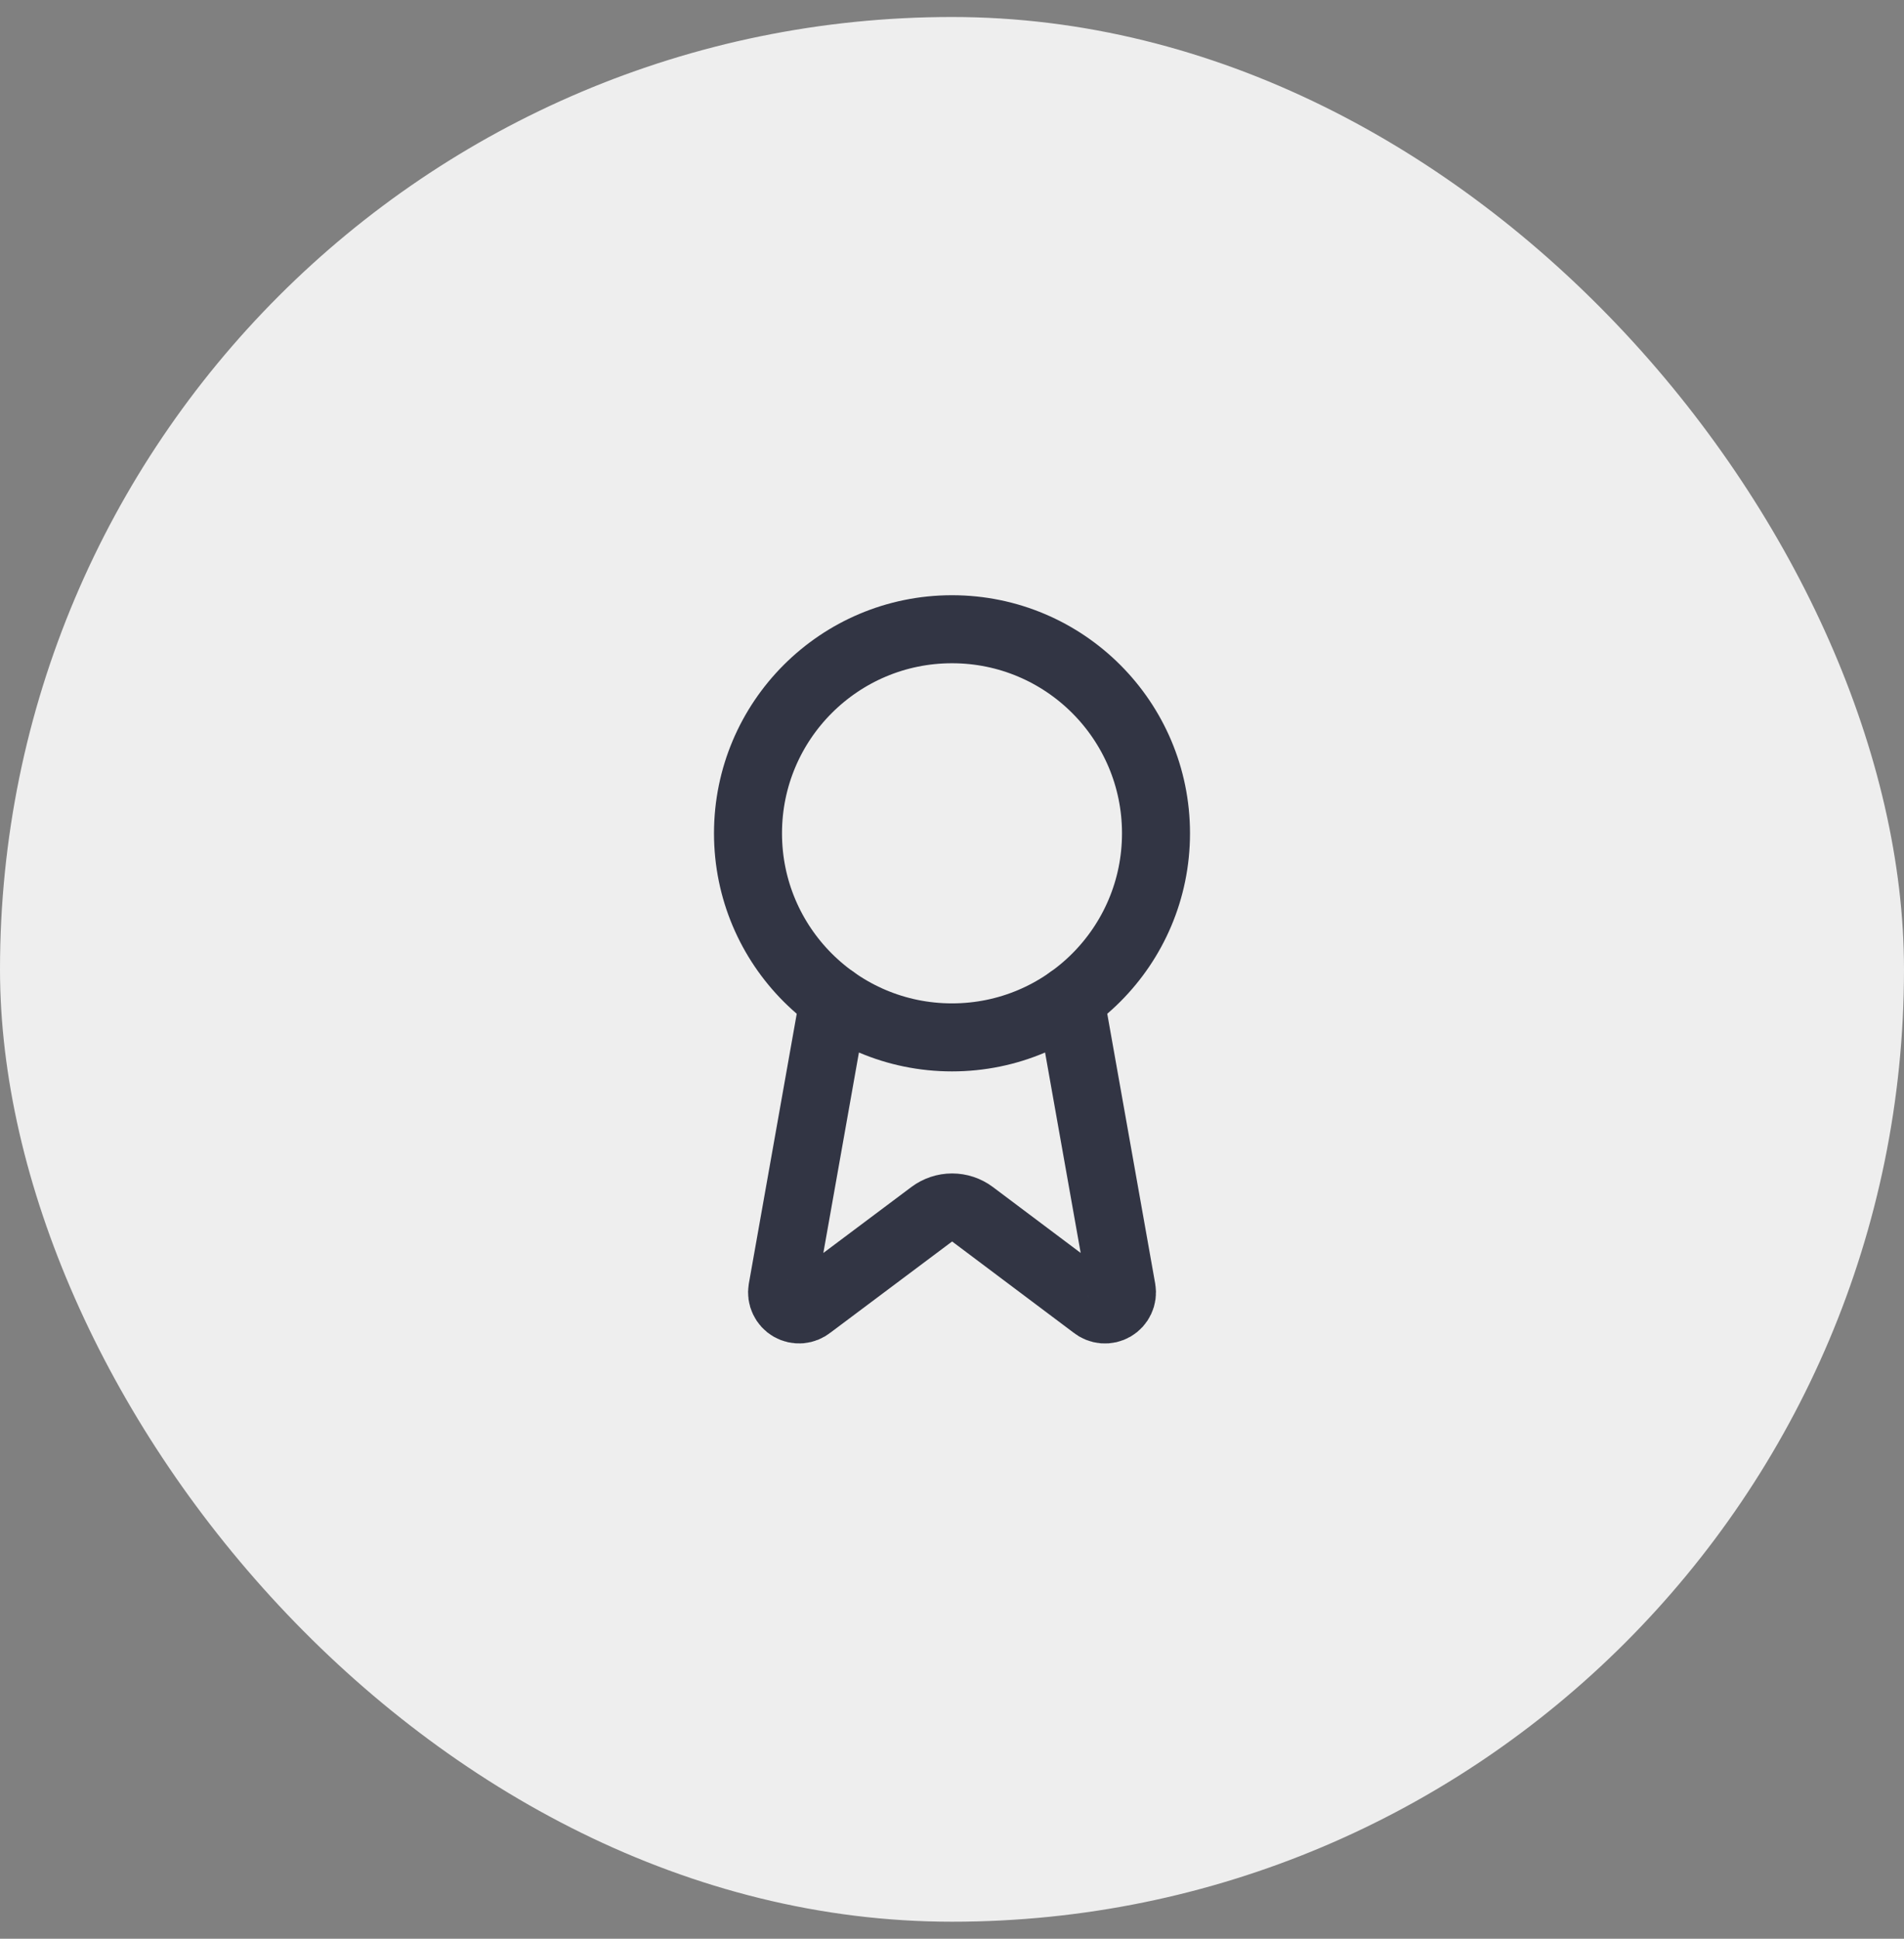 <?xml version="1.0" encoding="UTF-8"?> <svg xmlns="http://www.w3.org/2000/svg" width="56" height="57" viewBox="0 0 56 57" fill="none"><rect x="0" y="0" width="56" height="57" fill="#808080" stroke="none"/><rect y="0.5" width="56" height="56" rx="28" fill="#EEEEEE"></rect><path d="M31.477 29.39L32.992 37.916C33.009 38.016 32.995 38.12 32.951 38.212C32.908 38.304 32.838 38.381 32.75 38.432C32.662 38.483 32.56 38.506 32.459 38.498C32.357 38.489 32.261 38.451 32.182 38.386L28.602 35.699C28.429 35.57 28.219 35.5 28.003 35.5C27.788 35.5 27.578 35.57 27.405 35.699L23.819 38.385C23.74 38.449 23.644 38.488 23.542 38.497C23.441 38.505 23.339 38.482 23.251 38.431C23.163 38.38 23.093 38.303 23.05 38.211C23.006 38.119 22.992 38.016 23.009 37.916L24.523 29.39" stroke="#323544" stroke-width="2" stroke-linecap="round" stroke-linejoin="round"></path><path d="M28 30.5C31.314 30.5 34 27.814 34 24.5C34 21.186 31.314 18.5 28 18.5C24.686 18.5 22 21.186 22 24.5C22 27.814 24.686 30.5 28 30.5Z" stroke="#323544" stroke-width="2" stroke-linecap="round" stroke-linejoin="round"></path></svg> 